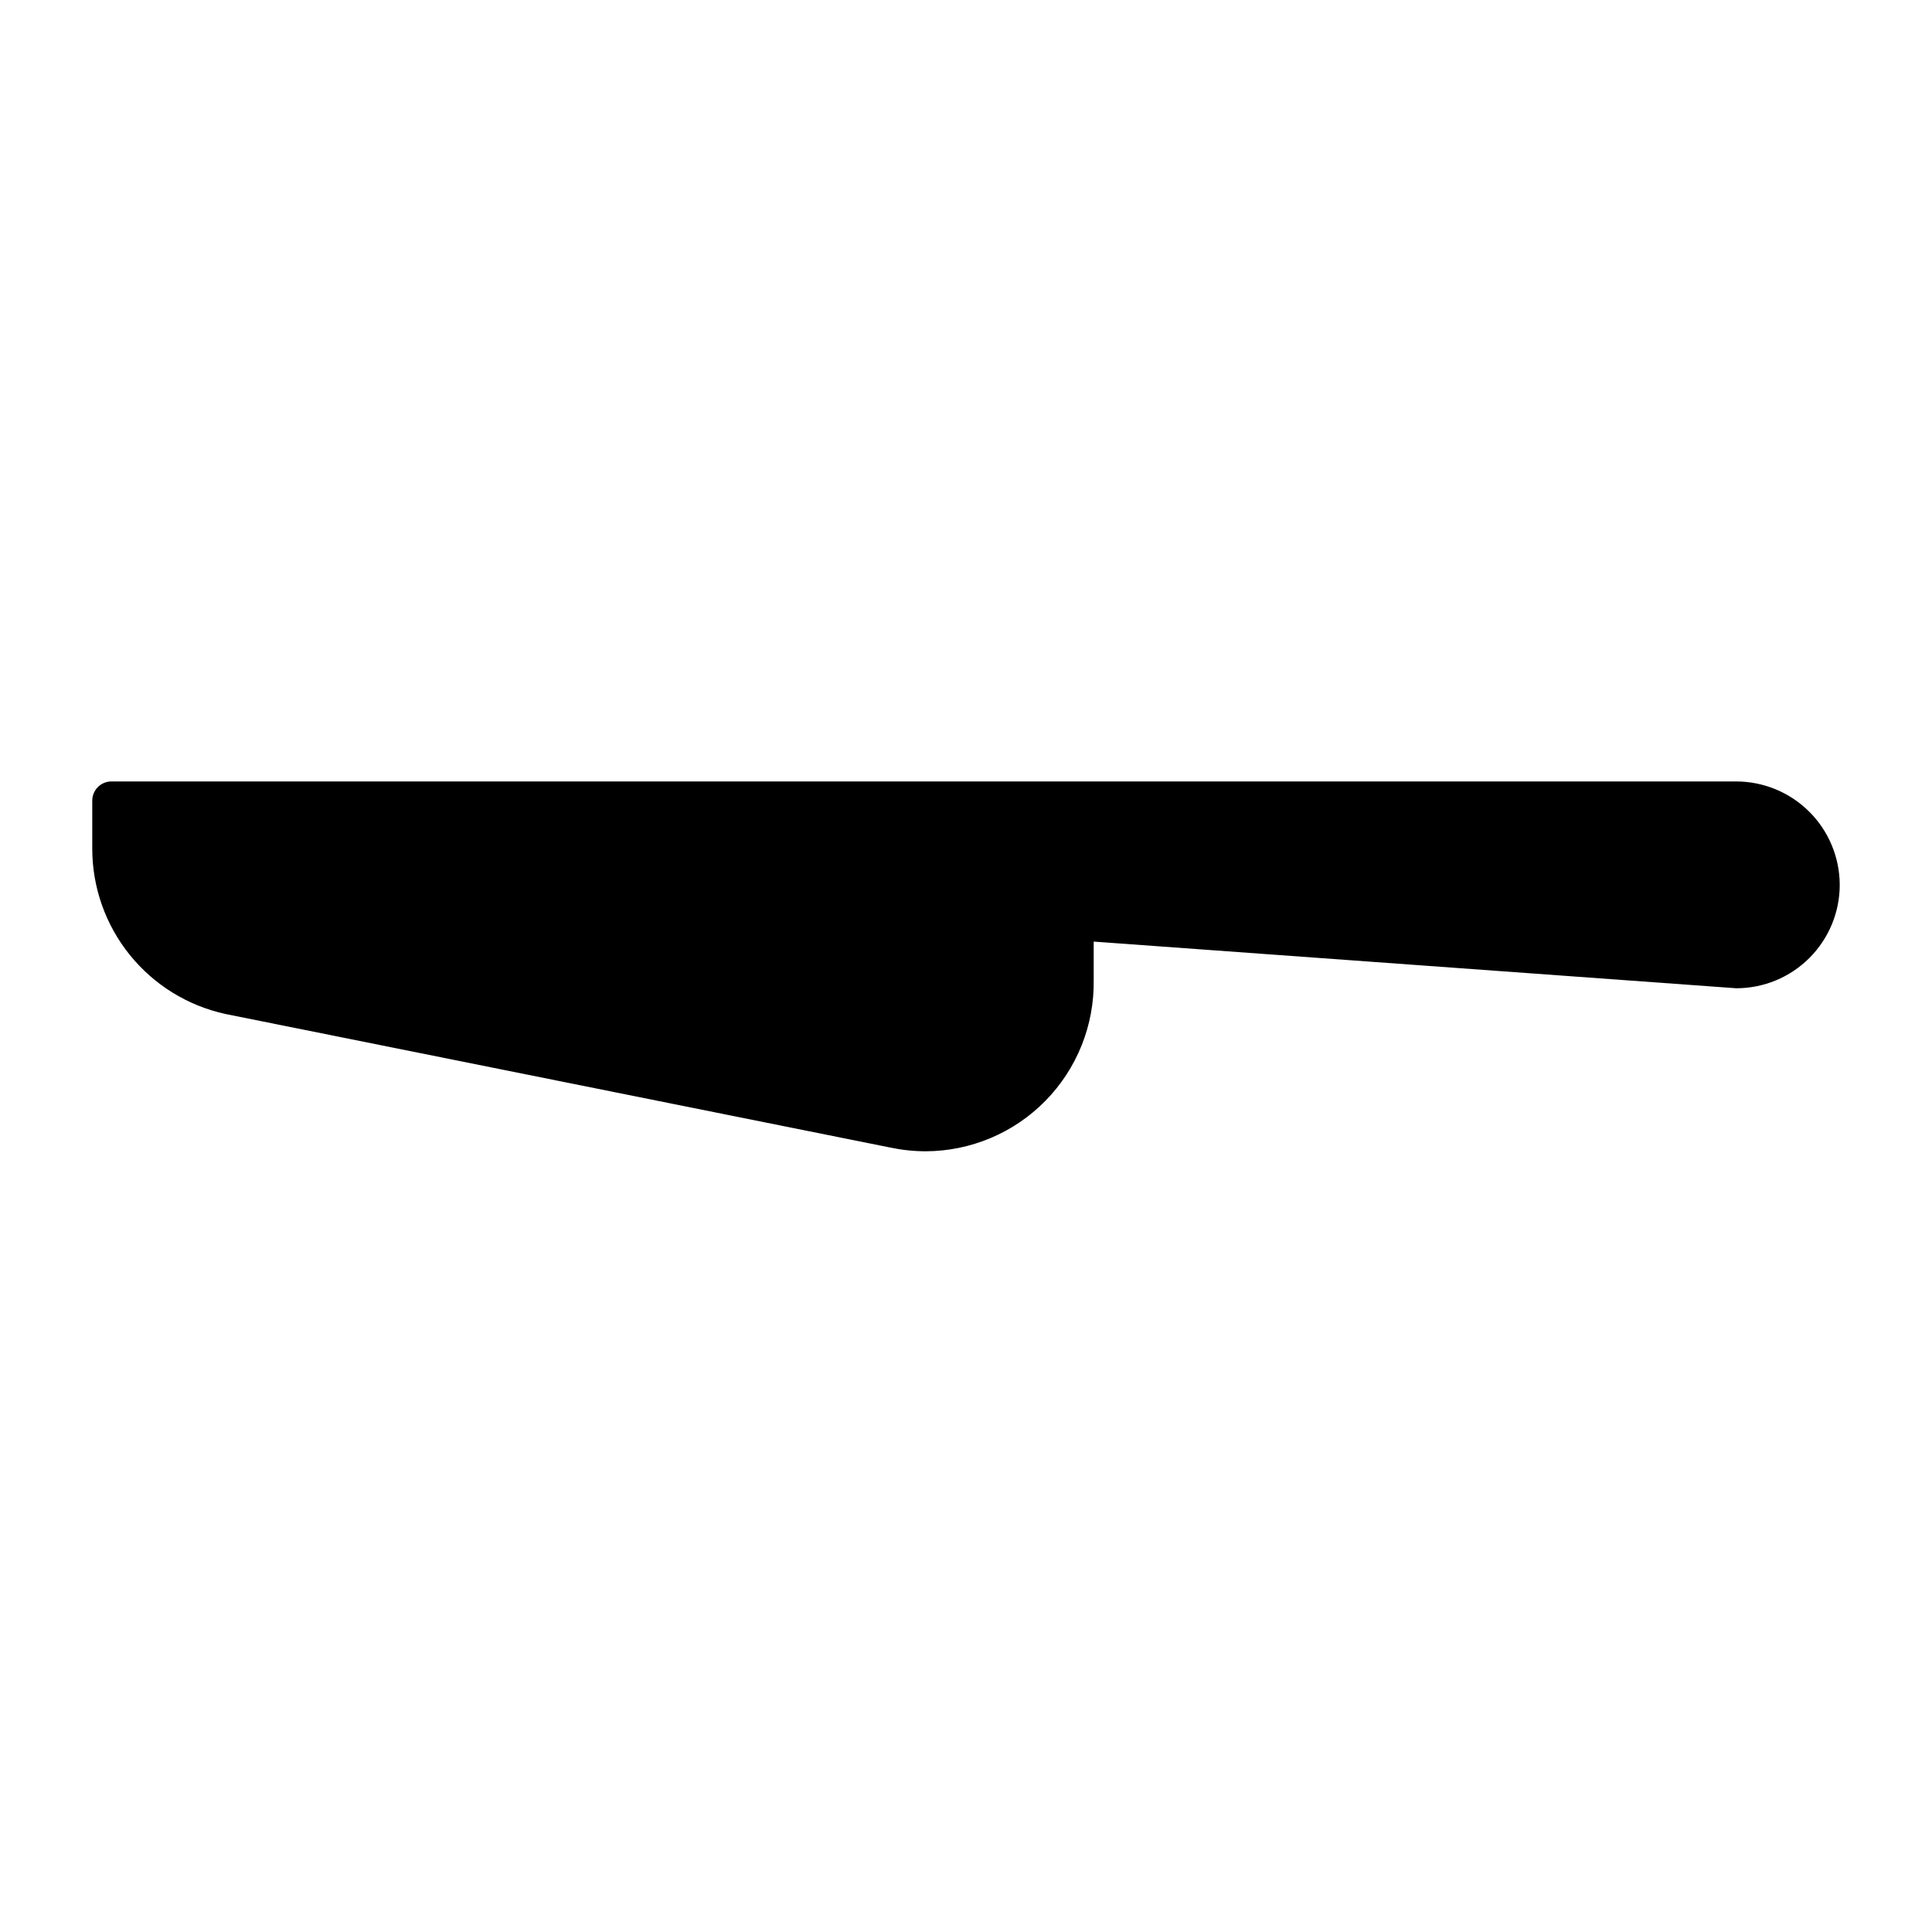 <?xml version="1.0" encoding="UTF-8"?>
<!-- Uploaded to: ICON Repo, www.iconrepo.com, Generator: ICON Repo Mixer Tools -->
<svg fill="#000000" width="800px" height="800px" version="1.1" viewBox="144 144 512 512" xmlns="http://www.w3.org/2000/svg">
 <path d="m631.55 378.52c-0.012 7.266-2.91 14.23-8.051 19.363-5.144 5.133-12.113 8.016-19.379 8.016l-170.28-12.367v10.18c0.191 11.945-4.41 23.473-12.777 32-8.367 8.531-19.801 13.352-31.75 13.391-3.199-0.008-6.387-0.352-9.516-1.016l-176.03-35.367c-10.004-2.176-18.965-7.707-25.387-15.68-6.426-7.969-9.93-17.898-9.93-28.137v-12.723c0-2.812 2.277-5.09 5.09-5.09h430.53c7.281 0 14.262 2.887 19.414 8.031 5.152 5.141 8.055 12.117 8.066 19.398z"/>
</svg>